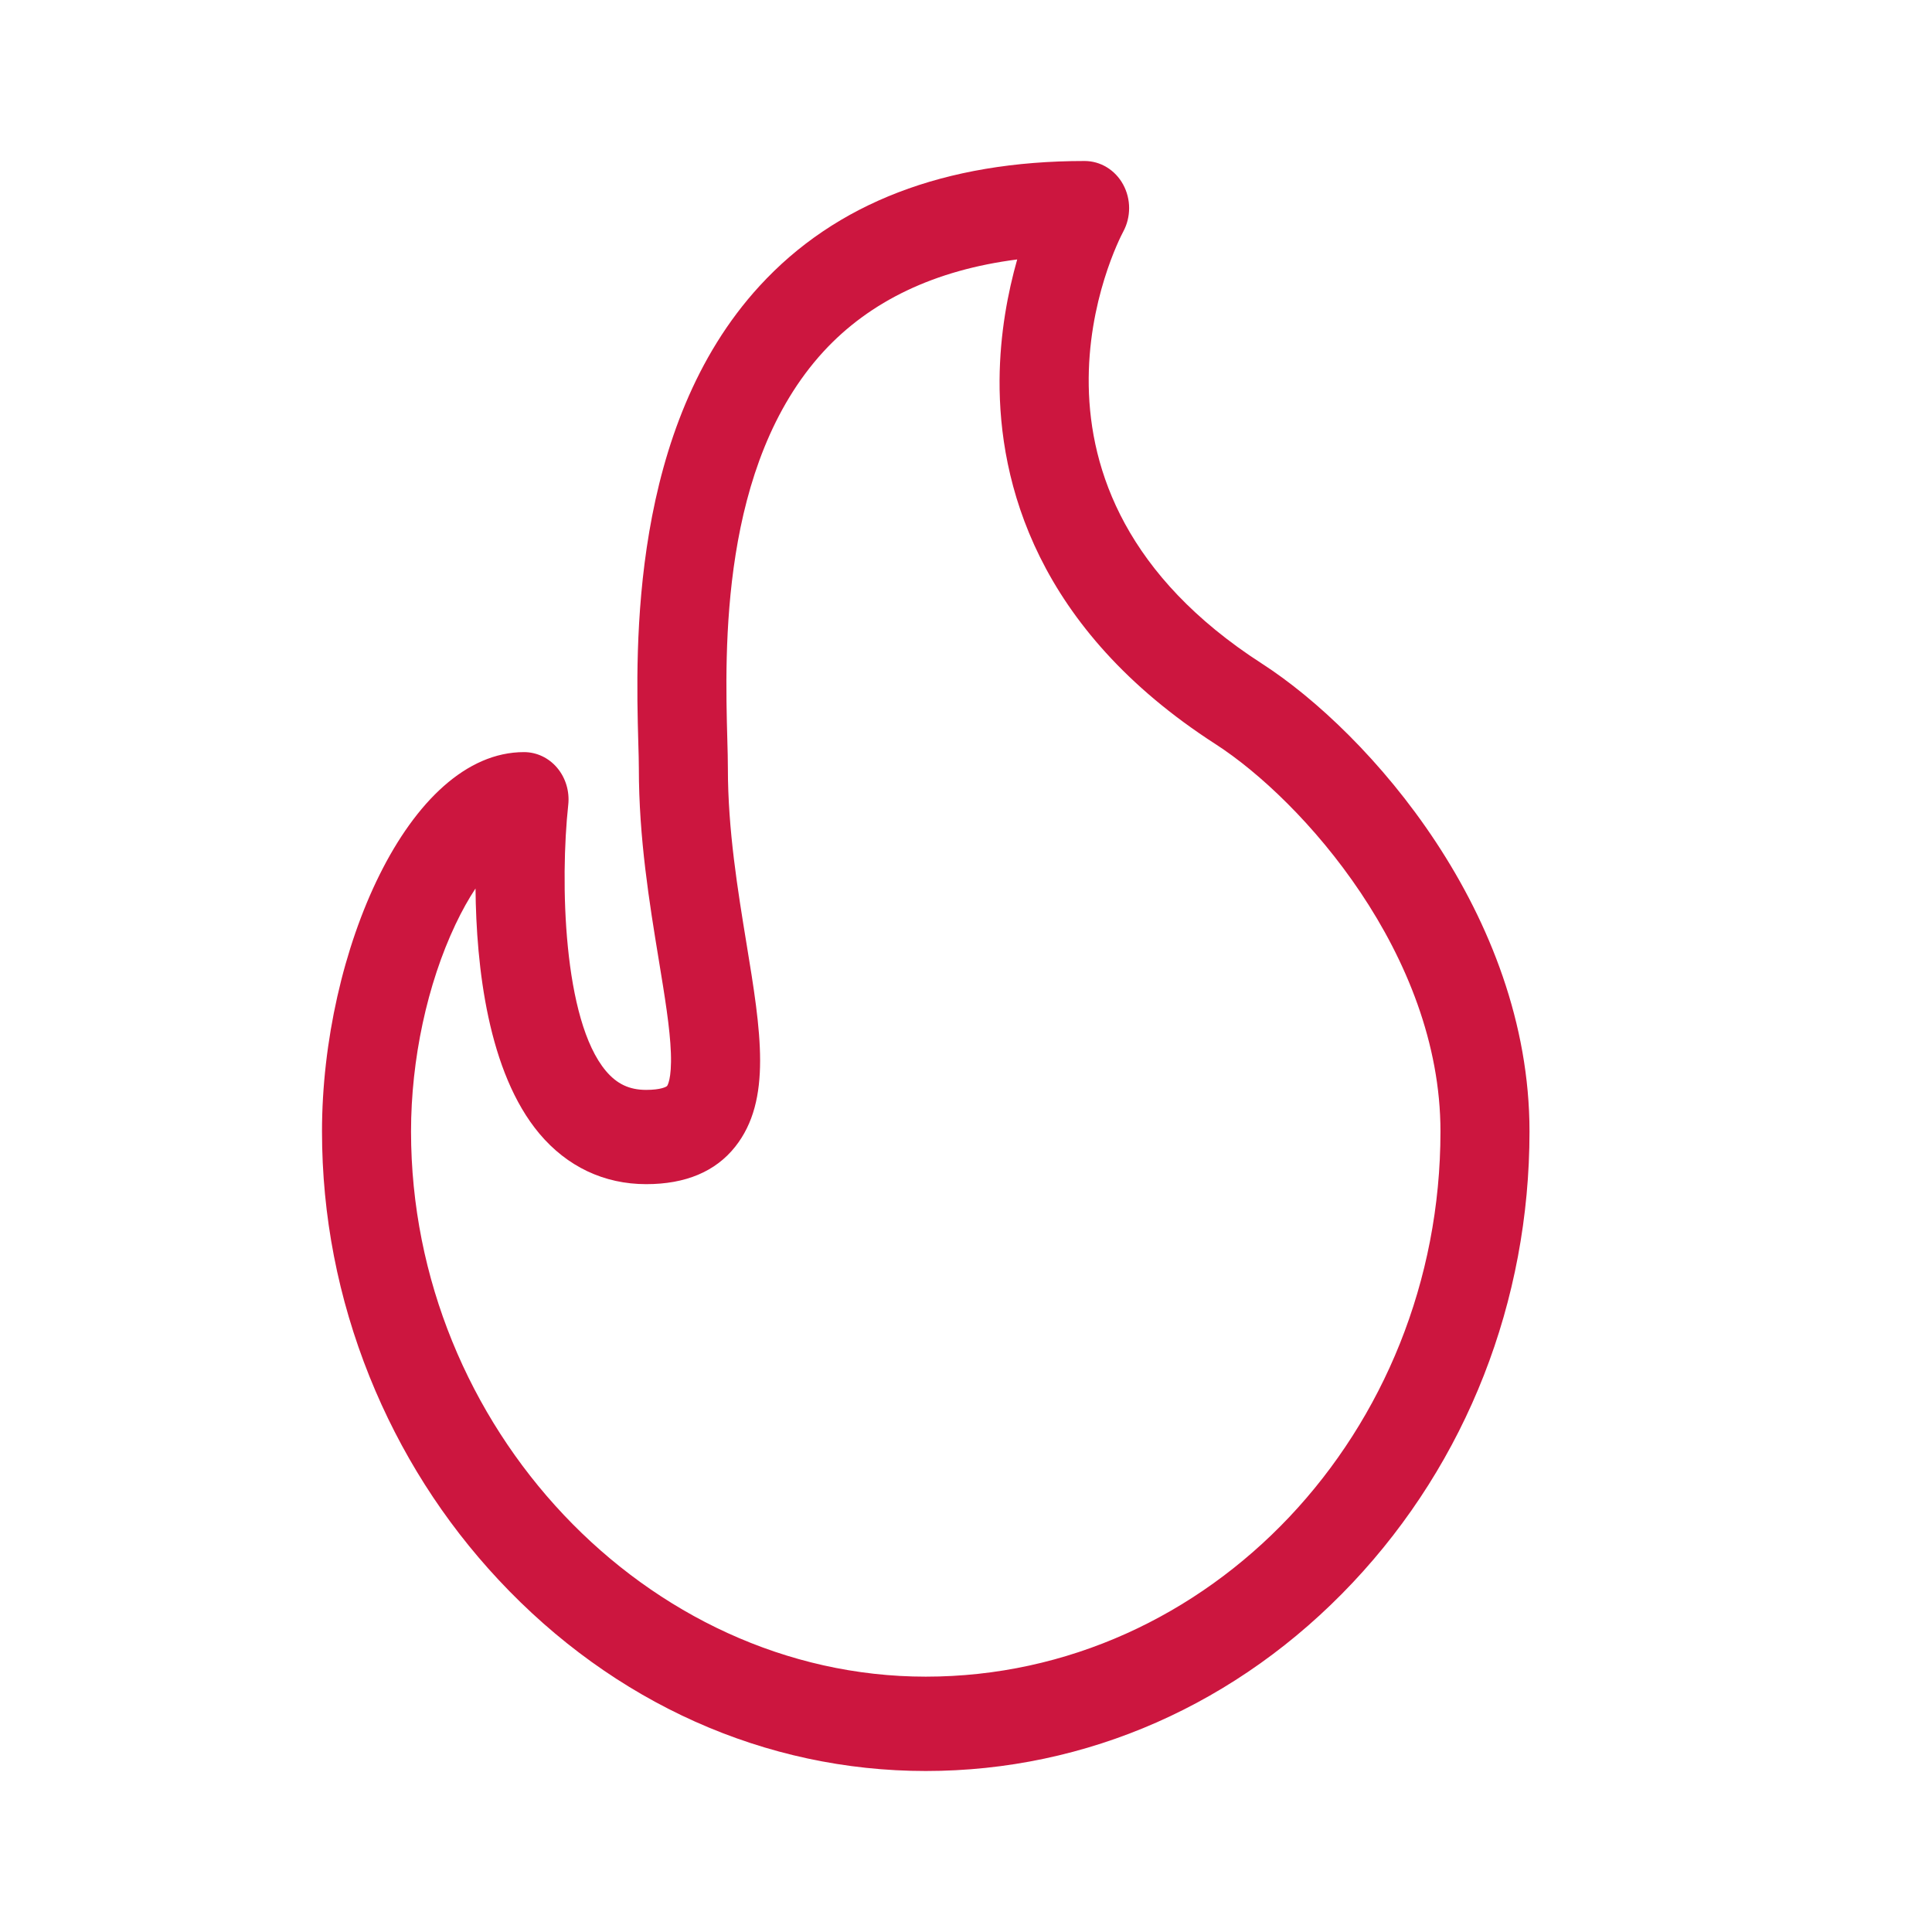 <svg width="24" height="24" viewBox="0 0 24 24" fill="none" xmlns="http://www.w3.org/2000/svg">
<path d="M15.675 8.243C12.305 6.071 13.885 3.005 13.953 2.878C14.051 2.697 14.051 2.473 13.952 2.292C13.853 2.111 13.671 2 13.473 2C11.739 2 10.38 2.522 9.436 3.552C7.822 5.311 7.897 8.05 7.929 9.219C7.933 9.349 7.936 9.461 7.936 9.544C7.936 10.412 8.067 11.214 8.183 11.921C8.258 12.377 8.323 12.771 8.334 13.08C8.346 13.411 8.289 13.487 8.287 13.49C8.279 13.5 8.211 13.539 8.027 13.539C7.818 13.539 7.664 13.466 7.527 13.304C6.993 12.67 6.957 10.939 7.059 9.997C7.077 9.831 7.027 9.664 6.922 9.539C6.817 9.414 6.667 9.343 6.509 9.343C5.073 9.343 4 11.831 4 14.055C4 15.101 4.199 16.125 4.59 17.1C4.969 18.042 5.508 18.892 6.195 19.627C7.624 21.157 9.508 22 11.5 22C13.5 22 15.383 21.169 16.804 19.66C18.22 18.156 19 16.165 19 14.055C19 11.363 17.011 9.104 15.675 8.243ZM11.5 20.828C8.034 20.828 5.106 17.727 5.106 14.055C5.106 13.162 5.307 12.225 5.658 11.484C5.74 11.311 5.824 11.162 5.907 11.037C5.916 12.004 6.061 13.321 6.701 14.083C7.046 14.493 7.505 14.71 8.027 14.71C8.516 14.71 8.888 14.554 9.133 14.245C9.592 13.666 9.452 12.808 9.273 11.72C9.165 11.06 9.042 10.311 9.042 9.544C9.042 9.444 9.039 9.324 9.035 9.185C9.005 8.078 8.942 5.773 10.229 4.368C10.808 3.738 11.615 3.354 12.636 3.223C12.521 3.629 12.421 4.143 12.417 4.72C12.409 5.989 12.867 7.805 15.1 9.244C16.18 9.94 17.894 11.862 17.894 14.055C17.894 17.79 15.025 20.828 11.5 20.828Z" fill="#CC163F"/>
</svg>
